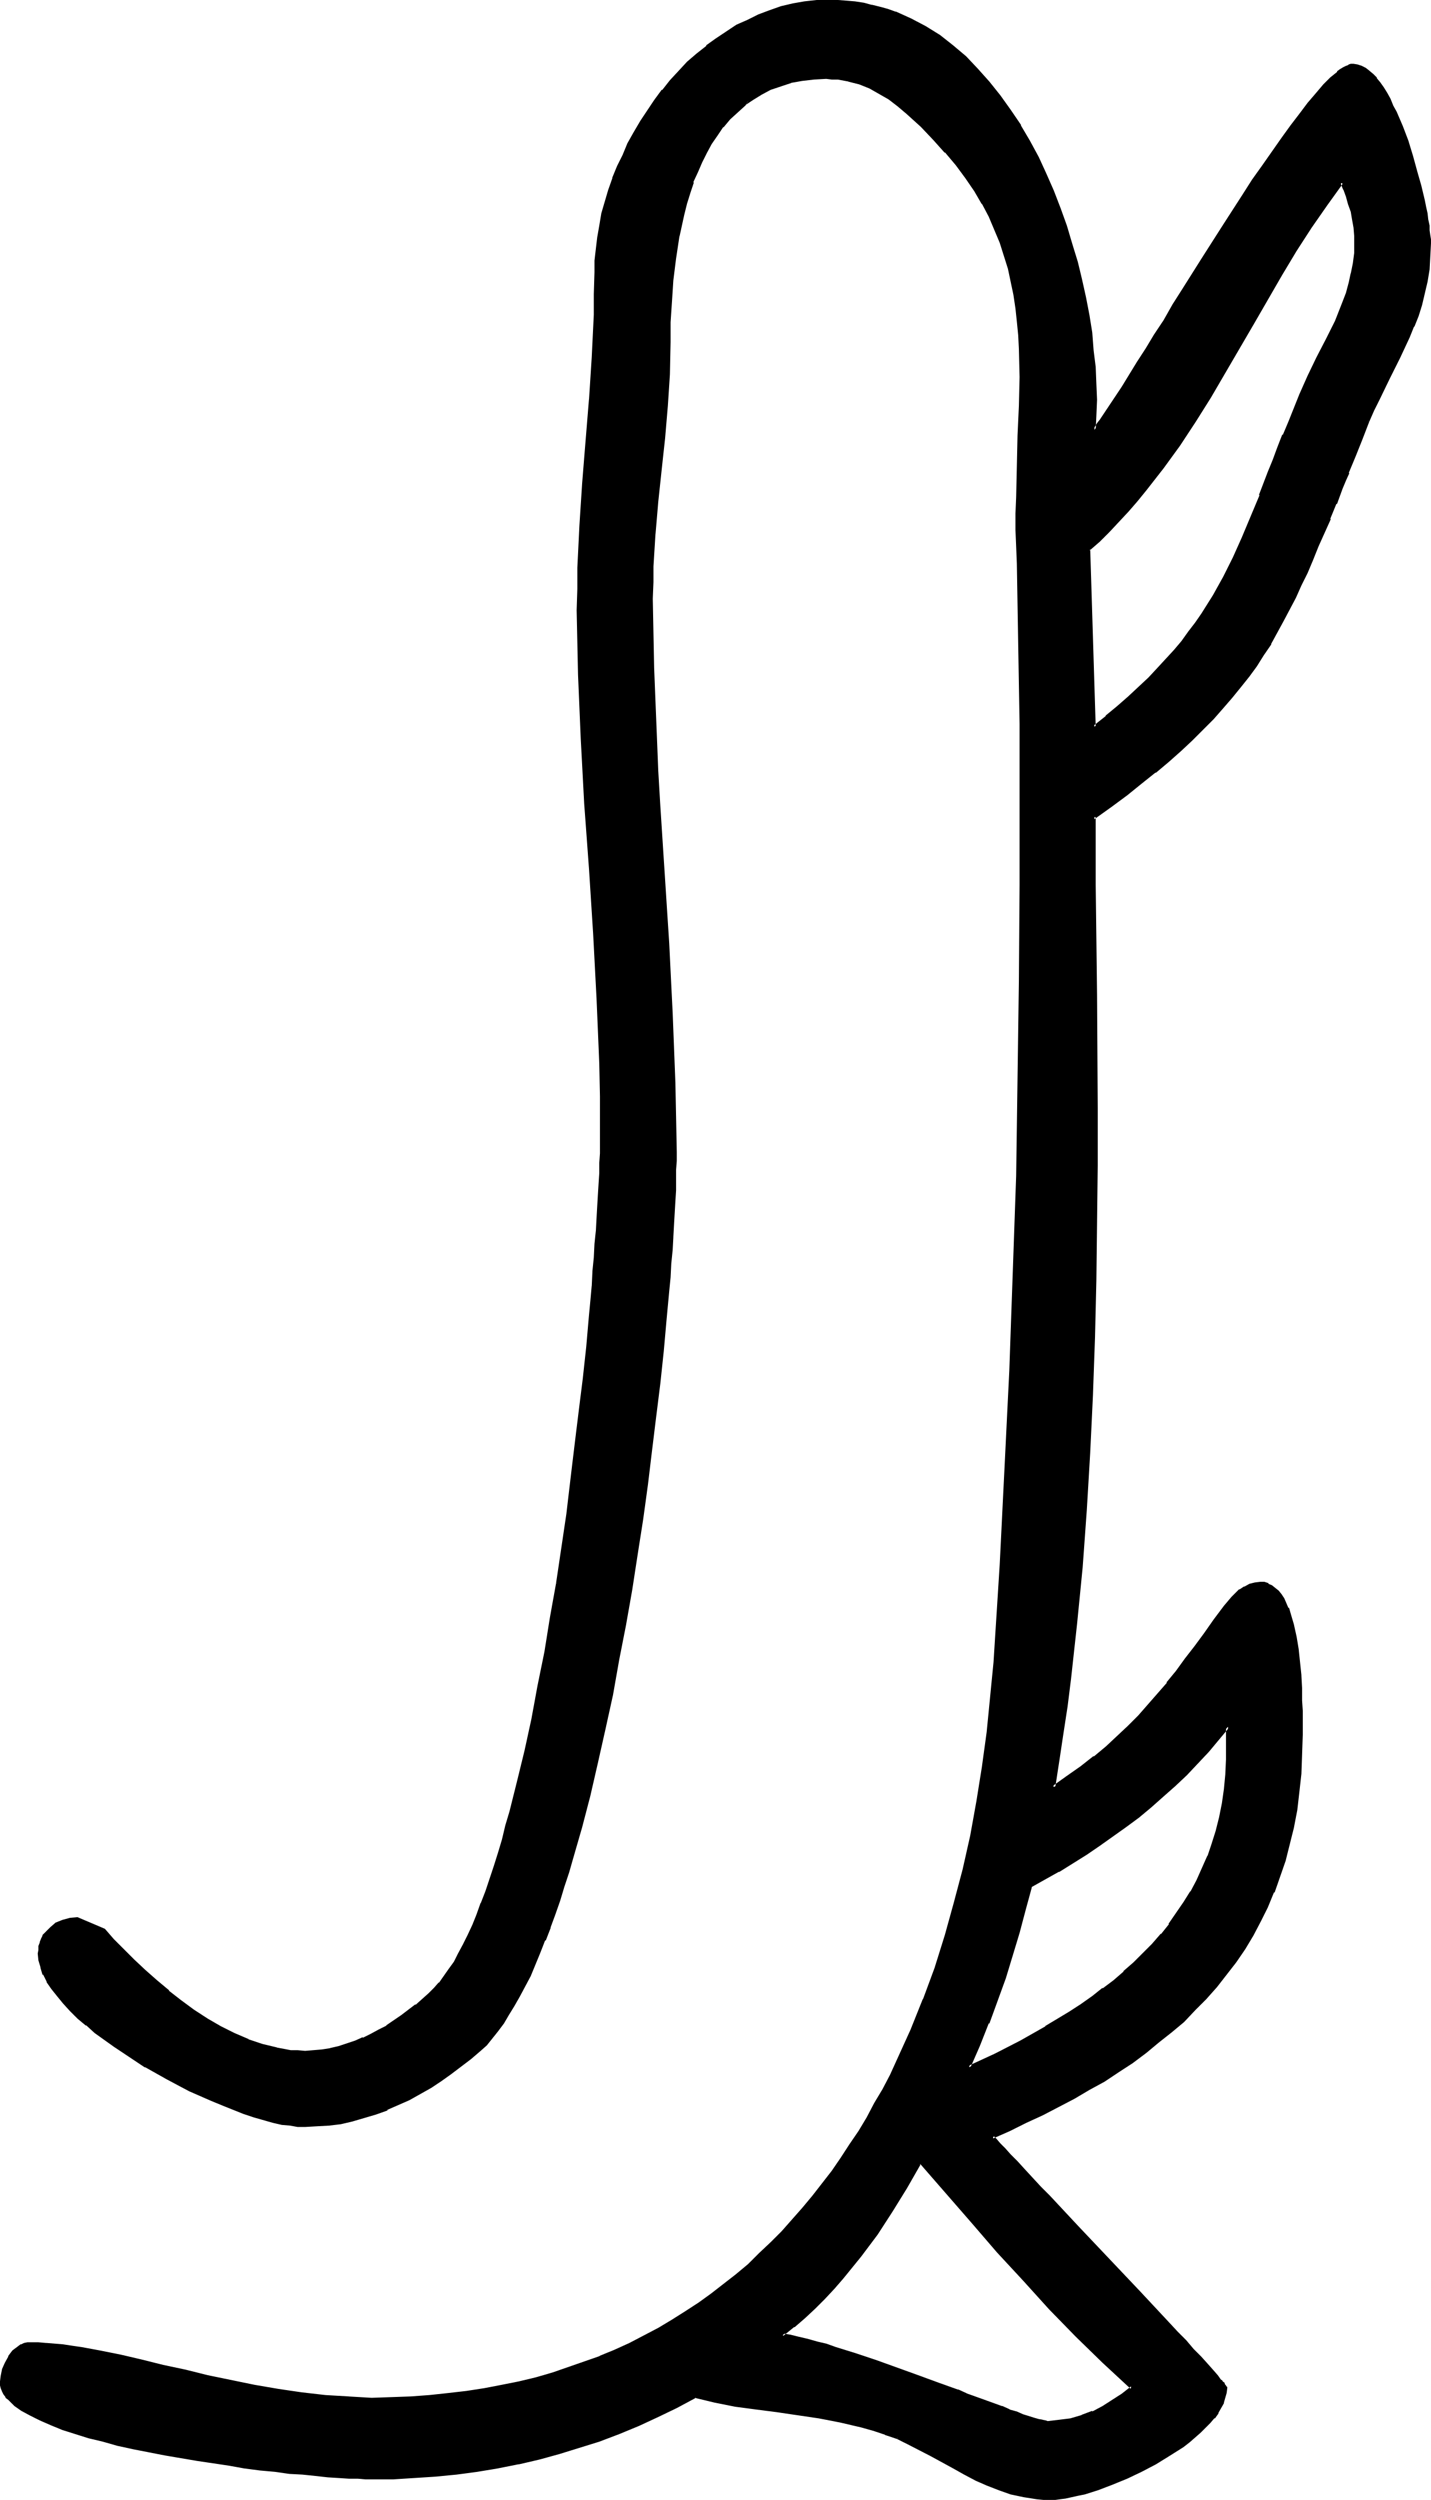 <?xml version="1.0" encoding="UTF-8" standalone="no"?>
<svg
   version="1.0"
   width="89.24mm"
   height="155.882mm"
   id="svg8"
   sodipodi:docname="Easter Island 166.wmf"
   xmlns:inkscape="http://www.inkscape.org/namespaces/inkscape"
   xmlns:sodipodi="http://sodipodi.sourceforge.net/DTD/sodipodi-0.dtd"
   xmlns="http://www.w3.org/2000/svg"
   xmlns:svg="http://www.w3.org/2000/svg">
  <sodipodi:namedview
     id="namedview8"
     pagecolor="#ffffff"
     bordercolor="#000000"
     borderopacity="0.25"
     inkscape:showpageshadow="2"
     inkscape:pageopacity="0.0"
     inkscape:pagecheckerboard="0"
     inkscape:deskcolor="#d1d1d1"
     inkscape:document-units="mm" />
  <defs
     id="defs1">
    <pattern
       id="WMFhbasepattern"
       patternUnits="userSpaceOnUse"
       width="6"
       height="6"
       x="0"
       y="0" />
  </defs>
  <path
     style="fill:#000000;fill-opacity:1;fill-rule:evenodd;stroke:none"
     d="m 217.368,509.82 h -0.646 l -3.232,5.656 -3.394,5.494 -3.717,5.333 -3.717,5.333 -2.101,2.585 -2.101,2.424 -2.101,2.424 -2.263,2.424 -2.263,2.262 -2.424,2.262 -2.424,2.262 -2.586,2.101 1.939,0.323 1.939,0.485 2.101,0.323 2.101,0.646 2.101,0.646 2.263,0.646 4.848,1.616 4.687,1.616 9.858,3.393 4.848,1.778 4.687,1.778 2.101,0.808 2.263,0.808 4.04,1.616 1.778,0.646 1.939,0.646 1.616,0.646 1.455,0.485 1.454,0.485 1.131,0.323 1.131,0.485 0.97,0.162 0.808,0.162 h 0.485 l 2.747,-0.162 2.747,-0.485 2.586,-0.646 2.586,-0.97 2.424,-1.293 2.424,-1.293 2.263,-1.616 2.101,-1.778 -6.626,-5.979 -6.464,-6.302 -6.303,-6.464 -6.141,-6.625 -5.98,-6.787 -5.98,-6.948 z m 105.048,-410.603 -1.616,4.201 -1.616,4.04 -1.616,3.878 -0.808,1.778 -0.646,1.939 -1.454,3.555 -1.455,3.555 -1.293,3.232 -1.455,3.232 -1.293,3.232 -1.293,3.07 -1.454,2.909 -1.293,2.909 -2.909,5.494 -2.909,5.333 -1.778,2.585 -1.616,2.585 -1.778,2.585 -1.939,2.424 -2.101,2.424 -2.101,2.585 -2.263,2.424 -2.424,2.585 -2.424,2.424 -2.747,2.424 -2.909,2.585 -3.071,2.585 -3.232,2.585 -3.555,2.747 -3.555,2.747 -3.879,2.747 v 15.836 l 0.162,12.927 0.162,13.089 v 13.25 13.412 13.574 13.412 l -0.162,13.574 -0.323,13.574 -0.485,13.574 -0.646,13.574 -0.808,13.574 -1.131,13.25 -1.131,13.25 -1.454,13.089 -0.808,6.464 -0.97,6.464 -0.97,6.302 -1.131,6.464 3.555,-2.262 3.232,-2.424 3.071,-2.262 2.747,-2.424 2.747,-2.424 2.586,-2.424 2.424,-2.424 2.263,-2.585 2.263,-2.585 2.263,-2.747 2.101,-2.747 2.101,-2.909 2.263,-2.909 2.263,-3.07 2.263,-3.07 2.424,-3.393 1.616,-1.939 0.97,-0.97 0.97,-0.808 1.131,-0.646 1.131,-0.646 1.131,-0.323 h 1.293 0.97 l 0.808,0.323 0.808,0.323 0.808,0.485 0.646,0.808 0.646,0.808 0.646,0.97 0.485,0.97 0.485,1.131 0.485,1.131 0.808,2.585 0.485,2.909 0.646,3.07 0.323,3.07 0.162,3.07 0.162,2.909 0.162,2.909 v 2.424 5.656 4.686 l -0.323,4.525 -0.323,4.363 -0.646,4.201 -0.808,4.04 -0.808,4.04 -1.131,3.878 -1.131,3.717 -1.455,3.555 -1.454,3.555 -1.778,3.232 -1.778,3.393 -1.778,3.07 -2.101,3.07 -2.263,3.07 -2.263,2.909 -2.586,2.747 -2.586,2.747 -2.586,2.585 -2.909,2.585 -2.909,2.424 -3.071,2.262 -3.071,2.424 -3.232,2.101 -3.555,2.101 -3.394,2.101 -3.555,2.101 -3.717,1.939 -3.717,1.939 -3.879,1.778 -3.879,1.939 -4.04,1.778 0.323,0.323 0.485,0.323 0.808,1.131 1.131,1.131 1.454,1.454 1.454,1.616 1.778,1.778 1.778,1.939 1.939,2.101 2.101,2.262 2.263,2.424 2.263,2.262 2.263,2.585 4.848,5.009 4.848,5.171 4.848,5.171 2.424,2.424 2.263,2.424 2.101,2.262 2.101,2.262 1.939,2.101 1.778,1.939 1.778,1.939 1.454,1.616 1.293,1.454 1.131,1.293 0.97,0.97 0.323,0.485 0.323,0.323 0.162,0.323 0.162,0.162 0.162,0.162 v 0.162 l -0.162,1.131 -0.162,1.293 -0.485,1.131 -0.485,1.131 -0.646,1.131 -0.808,1.293 -1.131,0.97 -0.97,1.293 -1.293,1.131 -1.131,0.97 -1.455,1.131 -1.454,1.131 -3.071,1.939 -3.232,1.939 -3.394,1.939 -3.394,1.616 -3.555,1.454 -3.394,1.131 -3.071,0.97 -1.616,0.485 -1.454,0.162 -1.293,0.323 -1.293,0.162 -1.131,0.162 h -1.131 -1.616 l -1.616,-0.162 -3.071,-0.323 -2.909,-0.808 -2.747,-0.808 -2.909,-1.131 -2.586,-1.293 -2.747,-1.293 -2.586,-1.454 -5.333,-2.909 -5.333,-2.747 -2.586,-1.293 -2.909,-1.131 -2.747,-0.97 -2.909,-0.808 -4.848,-1.131 -5.01,-0.97 -10.02,-1.293 -4.848,-0.646 -5.01,-0.808 -4.687,-0.808 -4.687,-1.131 -4.525,2.262 -4.364,2.262 -4.687,2.101 -4.525,1.778 -4.525,1.778 -4.687,1.616 -4.687,1.454 -4.848,1.293 -4.848,0.97 -4.848,1.131 -4.848,0.808 -5.01,0.485 -4.848,0.646 -5.01,0.323 -5.01,0.162 -5.01,0.162 h -1.455 l -1.778,-0.162 h -2.101 l -2.424,-0.323 -2.586,-0.162 -2.747,-0.162 -3.071,-0.323 -3.232,-0.323 -3.394,-0.323 -3.555,-0.485 -3.555,-0.485 -3.717,-0.485 -7.596,-1.131 -7.596,-1.293 -7.434,-1.616 -3.555,-0.808 -3.394,-0.808 -3.394,-0.97 -3.232,-0.97 -2.909,-0.97 -2.747,-0.97 -2.586,-1.131 -2.263,-1.131 -2.101,-1.131 -1.616,-1.131 -0.646,-0.646 -0.646,-0.646 -0.646,-0.646 -0.485,-0.808 -0.323,-0.646 -0.162,-0.646 -0.162,-0.646 -0.162,-0.646 0.162,-1.454 0.485,-1.454 0.485,-1.454 0.808,-1.454 0.97,-1.293 0.646,-0.485 0.485,-0.485 0.808,-0.485 0.646,-0.162 0.646,-0.323 h 0.808 1.778 l 1.778,0.162 2.101,0.162 1.939,0.323 2.101,0.162 2.101,0.485 4.525,0.808 4.687,0.97 5.01,1.131 5.01,1.131 5.333,1.293 5.333,1.131 10.99,2.262 5.495,0.97 5.656,0.97 5.495,0.485 5.495,0.485 5.495,0.162 h 4.687 l 4.525,-0.162 4.525,-0.485 4.364,-0.323 4.364,-0.485 4.202,-0.808 4.04,-0.646 4.202,-0.97 3.879,-0.97 3.879,-0.97 3.879,-1.293 3.717,-1.293 3.555,-1.454 3.717,-1.454 3.394,-1.616 3.555,-1.778 3.232,-1.778 3.232,-1.939 3.232,-1.939 3.071,-2.101 3.071,-2.101 2.909,-2.262 2.909,-2.262 2.747,-2.585 2.747,-2.424 2.747,-2.585 2.424,-2.585 2.586,-2.747 2.424,-2.909 2.424,-2.747 2.263,-2.909 2.263,-3.07 2.101,-3.07 2.101,-3.07 2.101,-3.232 1.939,-3.232 1.778,-3.232 1.939,-3.393 1.778,-3.393 1.616,-3.555 3.232,-7.11 2.909,-7.272 2.747,-7.433 2.424,-7.595 2.263,-7.595 1.939,-7.918 1.778,-8.08 1.616,-7.918 1.293,-8.08 0.97,-8.241 0.97,-8.403 0.646,-8.241 1.454,-22.946 1.293,-22.784 0.97,-22.946 0.97,-22.946 0.646,-22.946 0.485,-22.946 0.323,-22.946 v -22.784 -19.068 -18.745 l -0.162,-18.745 -0.485,-19.068 -0.162,-4.04 v -3.878 -3.878 -3.878 l 0.162,-7.272 0.323,-7.272 0.162,-6.948 0.162,-6.787 -0.162,-6.625 -0.162,-3.232 -0.162,-3.232 -0.323,-3.232 -0.485,-3.07 -0.646,-3.232 -0.808,-3.07 -0.808,-3.07 -1.131,-3.07 -1.131,-3.07 -1.454,-3.07 -1.616,-3.07 -1.778,-3.07 -2.101,-3.07 -2.263,-2.909 -2.586,-3.07 -2.747,-3.07 -3.071,-3.07 -3.232,-3.07 -2.101,-1.778 -2.263,-1.616 -2.263,-1.293 -2.263,-1.293 -2.424,-0.97 -2.586,-0.646 -2.586,-0.485 -1.454,-0.162 h -1.293 -2.909 l -2.909,0.485 -2.586,0.485 -2.424,0.646 -2.424,0.97 -2.101,1.131 -2.101,1.131 -1.939,1.454 -1.778,1.616 -1.778,1.616 -1.616,1.939 -1.454,1.939 -1.293,2.101 -1.131,2.101 -1.293,2.262 -0.97,2.262 -0.97,2.424 -0.808,2.424 -0.646,2.585 -0.808,2.585 -1.131,5.171 -0.808,5.171 -0.646,5.333 -0.323,5.009 -0.162,4.848 -0.162,2.424 v 2.262 l -0.162,7.595 -0.485,7.433 -0.646,7.433 -0.646,7.595 -0.808,7.595 -0.646,7.433 -0.485,7.756 -0.162,3.717 v 3.878 8.241 l 0.162,8.08 0.646,16.159 0.485,8.08 0.485,8.241 0.97,16.159 0.97,16.321 0.97,16.321 0.323,8.241 0.323,8.241 0.162,8.08 v 8.241 2.101 2.101 l -0.162,2.424 v 2.424 l -0.162,2.585 v 2.747 l -0.162,2.747 -0.162,2.909 -0.323,3.07 -0.162,3.232 -0.323,3.232 -0.323,3.232 -0.485,6.948 -0.808,7.272 -0.646,7.433 -0.97,7.756 -0.97,8.08 -1.131,8.08 -1.131,8.08 -1.293,8.403 -1.293,8.241 -1.454,8.403 -1.455,8.241 -1.616,8.241 -1.778,8.08 -1.616,7.918 -1.939,7.595 -1.939,7.595 -1.939,7.11 -1.131,3.393 -0.97,3.393 -1.131,3.393 -1.131,3.07 -0.97,3.232 -1.293,2.909 -1.131,2.909 -1.131,2.747 -1.131,2.585 -1.293,2.585 -1.293,2.424 -1.293,2.262 -1.293,2.101 -1.293,1.939 -1.293,1.778 -1.293,1.616 -1.293,1.616 -1.454,1.293 -2.101,1.939 -4.687,3.555 -2.424,1.616 -2.424,1.616 -2.424,1.454 -2.586,1.454 -2.586,1.131 -2.586,1.131 -2.747,0.97 -2.586,0.97 -2.747,0.646 -2.909,0.646 -2.747,0.485 -2.747,0.162 -2.747,0.162 -1.616,-0.162 -1.939,-0.162 -1.939,-0.323 -1.939,-0.485 -2.263,-0.485 -2.263,-0.808 -2.424,-0.808 -2.424,-0.808 -2.424,-0.97 -2.586,-1.131 -5.333,-2.424 -5.172,-2.585 -5.172,-2.909 -5.01,-3.232 -2.424,-1.616 -2.263,-1.616 -2.101,-1.616 -2.101,-1.778 -1.939,-1.616 -1.778,-1.778 -1.616,-1.616 -1.455,-1.778 -1.293,-1.778 -1.131,-1.616 -0.808,-1.616 -0.646,-1.616 -0.323,-1.616 -0.162,-1.616 v -0.808 l 0.162,-0.97 0.162,-0.808 0.323,-0.646 0.485,-0.808 0.323,-0.646 1.131,-1.293 1.455,-0.97 1.455,-0.646 1.616,-0.485 1.778,-0.162 6.141,2.747 2.263,2.424 2.263,2.424 2.424,2.424 2.586,2.424 2.747,2.424 2.909,2.424 2.909,2.262 3.071,2.262 3.071,2.101 3.232,1.778 3.232,1.778 3.232,1.293 3.394,1.131 3.394,0.97 3.394,0.485 1.616,0.162 h 1.778 1.939 l 2.101,-0.162 1.939,-0.485 1.939,-0.323 2.101,-0.646 1.939,-0.646 1.939,-0.808 1.778,-0.97 1.778,-0.97 1.939,-0.97 3.555,-2.424 3.232,-2.424 3.232,-2.909 1.293,-1.131 1.131,-1.293 1.131,-1.454 1.293,-1.616 1.131,-1.939 1.131,-1.939 0.97,-2.101 1.131,-2.262 1.131,-2.424 0.97,-2.424 1.131,-2.747 0.97,-2.747 0.97,-2.909 0.97,-2.909 1.131,-3.07 0.808,-3.232 0.97,-3.393 0.97,-3.393 1.778,-6.948 1.616,-7.272 1.616,-7.595 1.616,-7.756 1.454,-7.918 1.454,-8.08 1.293,-8.241 2.424,-16.321 1.131,-8.241 0.97,-7.918 0.97,-7.918 0.808,-7.756 0.808,-7.595 0.646,-7.272 0.323,-3.555 0.323,-3.393 0.323,-3.393 0.323,-3.393 0.162,-3.07 0.162,-3.07 0.162,-3.07 0.323,-2.909 0.162,-2.747 v -2.585 l 0.162,-2.424 0.162,-2.424 v -2.262 -2.101 l 0.162,-1.939 v -1.778 l -0.162,-7.595 -0.162,-7.756 -0.646,-15.351 -0.808,-15.351 -0.97,-15.19 -0.97,-15.351 -0.97,-15.19 -0.646,-15.19 -0.162,-7.595 v -7.595 -5.009 l 0.162,-5.009 0.485,-9.857 0.646,-10.019 0.808,-9.857 0.646,-9.857 0.646,-10.019 0.485,-10.019 0.162,-4.848 v -5.171 l 0.162,-2.585 0.162,-2.747 0.323,-2.747 0.485,-2.909 0.646,-2.747 0.646,-2.747 0.808,-2.909 0.97,-2.747 1.131,-2.747 1.293,-2.585 1.293,-2.747 1.293,-2.585 1.616,-2.585 1.616,-2.585 1.616,-2.424 1.778,-2.262 1.939,-2.262 1.939,-2.262 2.101,-2.101 2.263,-1.939 2.101,-1.778 2.263,-1.778 2.424,-1.616 2.424,-1.454 2.586,-1.293 2.586,-1.293 2.586,-0.97 2.747,-0.808 2.586,-0.808 2.909,-0.323 2.747,-0.323 2.909,-0.162 h 2.101 l 2.101,0.162 1.939,0.323 1.939,0.323 1.939,0.323 1.939,0.485 1.778,0.646 1.939,0.646 1.778,0.646 1.778,0.808 3.394,1.778 3.232,2.101 3.071,2.424 3.071,2.585 2.909,2.909 2.586,3.07 2.586,3.07 2.424,3.393 2.424,3.717 2.101,3.717 1.939,3.717 1.939,4.04 1.778,3.878 1.616,4.201 1.455,4.04 1.293,4.201 1.131,4.201 1.131,4.201 0.97,4.201 0.646,4.201 0.646,4.201 0.485,4.04 0.323,3.878 0.323,4.04 v 3.717 3.717 l -0.162,3.393 0.485,-0.646 0.485,-0.808 0.646,-0.808 0.646,-0.808 0.646,-0.97 0.646,-1.131 1.616,-2.262 1.616,-2.585 1.778,-2.747 1.778,-2.909 2.101,-3.232 1.939,-3.393 2.263,-3.393 2.263,-3.555 2.263,-3.717 4.687,-7.433 4.687,-7.433 4.687,-7.272 2.424,-3.717 2.263,-3.393 2.263,-3.232 2.263,-3.07 2.101,-3.07 2.101,-2.747 1.939,-2.424 1.939,-2.262 1.778,-2.101 0.808,-0.808 0.808,-0.808 0.808,-0.646 0.646,-0.646 0.808,-0.646 0.646,-0.323 0.646,-0.485 0.646,-0.162 0.485,-0.162 0.485,-0.162 0.808,0.162 0.97,0.323 0.808,0.485 0.97,0.485 0.808,0.808 0.808,0.97 0.808,1.131 0.808,1.131 0.808,1.293 0.808,1.293 0.646,1.616 0.808,1.454 1.293,3.393 1.293,3.393 1.131,3.555 1.131,3.717 0.97,3.393 0.646,3.393 0.323,1.616 0.323,1.454 0.323,1.454 0.162,1.293 0.162,1.293 0.162,0.97 v 0.97 0.97 3.07 l -0.323,3.07 -0.485,2.909 -0.485,2.747 -0.808,2.585 -0.808,2.585 -0.97,2.424 -0.97,2.585 -2.263,4.848 -2.424,4.848 -2.424,5.009 -1.293,2.585 z m -6.141,-56.234 -3.717,5.009 -3.717,5.333 -3.555,5.494 -3.394,5.817 -6.788,11.473 -6.626,11.635 -3.555,5.817 -3.394,5.656 -3.717,5.494 -3.879,5.333 -4.04,5.333 -2.101,2.424 -2.101,2.424 -2.101,2.585 -2.263,2.262 -2.424,2.262 -2.424,2.101 1.454,41.852 2.909,-2.262 2.747,-2.424 2.586,-2.262 2.424,-2.262 2.263,-2.101 2.263,-2.262 1.939,-2.101 1.939,-2.262 1.778,-2.101 1.616,-2.101 1.616,-2.101 1.455,-2.262 2.747,-4.363 2.424,-4.363 2.263,-4.525 2.263,-4.686 1.939,-5.009 2.101,-5.009 2.101,-5.494 1.131,-2.747 1.131,-3.07 1.131,-2.909 1.293,-3.07 1.293,-3.232 1.293,-3.232 1.939,-4.363 2.101,-4.363 2.263,-4.201 2.101,-4.363 1.778,-4.525 0.808,-2.101 0.808,-2.424 0.485,-2.262 0.485,-2.262 0.162,-2.424 0.162,-2.424 v -1.939 l -0.323,-1.778 -0.162,-1.939 -0.485,-1.778 -0.485,-1.939 -0.646,-1.778 -0.646,-1.616 z m -26.828,363.903 -2.424,2.909 -2.424,2.747 -2.424,2.747 -2.747,2.747 -2.586,2.585 -2.909,2.585 -2.909,2.424 -2.747,2.424 -3.071,2.262 -6.141,4.363 -3.232,2.101 -6.464,4.04 -6.626,3.717 -1.293,5.494 -1.454,5.333 -1.616,5.332 -1.778,5.333 -1.778,5.333 -2.101,5.333 -2.101,5.332 -2.263,5.171 6.303,-2.909 5.98,-3.07 5.98,-3.232 5.656,-3.555 2.747,-1.778 2.586,-1.939 2.586,-1.778 2.424,-2.101 2.424,-1.939 2.424,-2.101 2.263,-2.262 2.101,-2.262 1.939,-2.262 1.939,-2.424 1.939,-2.424 1.616,-2.585 1.616,-2.585 1.455,-2.747 1.454,-2.909 1.131,-2.747 1.131,-3.07 0.97,-3.07 0.808,-3.07 0.646,-3.393 0.485,-3.393 0.323,-3.393 0.162,-3.555 v -3.717 z"
     id="path1" />
  <path
     style="fill:#000000;fill-opacity:1;fill-rule:evenodd;stroke:none"
     d="m 217.529,509.497 -1.131,-0.162 -3.232,5.979 v -0.162 l -3.394,5.656 -3.717,5.333 -3.717,5.171 v 0 l -1.939,2.585 v 0 l -2.263,2.424 -2.101,2.424 -2.263,2.424 -2.263,2.262 -2.424,2.262 -2.424,2.262 v 0 l -3.232,2.585 2.747,0.485 v 0 l 1.939,0.485 2.101,0.485 2.101,0.646 2.263,0.485 2.263,0.808 4.687,1.454 4.848,1.616 9.858,3.555 4.687,1.778 4.687,1.616 v 0 l 2.101,0.97 h 0.162 l 2.101,0.808 4.04,1.454 1.939,0.646 h -0.162 l 1.939,0.808 v 0 l 1.616,0.485 1.616,0.646 2.586,0.808 0.97,0.323 0.97,0.162 h 0.162 l 0.646,0.162 0.485,0.162 h 0.162 l 2.747,-0.323 v 0 l 2.747,-0.323 h 0.162 l 2.586,-0.808 v 0 l 2.586,-0.97 v 0 l 2.586,-1.293 v 0 l 2.263,-1.293 2.263,-1.616 v 0 l 2.586,-2.101 -6.949,-6.302 -6.464,-6.302 -6.303,-6.464 -6.141,-6.625 -5.98,-6.787 -6.141,-6.787 -11.959,-13.897 -0.485,0.646 11.959,13.735 5.98,6.948 6.141,6.625 6.141,6.787 6.303,6.464 6.303,6.14 6.626,6.14 0.162,-0.646 -2.263,1.778 v 0 l -2.263,1.454 -2.263,1.454 v 0 l -2.424,1.293 v -0.162 l -2.586,0.97 h 0.162 l -2.747,0.808 v 0 l -2.586,0.323 v 0 l -2.747,0.323 v 0 l -0.485,-0.162 -0.808,-0.162 h 0.162 l -0.97,-0.162 -1.131,-0.323 -2.586,-0.808 -1.454,-0.646 -1.778,-0.485 h 0.162 l -1.778,-0.808 h -0.162 l -1.778,-0.646 -4.04,-1.454 -2.263,-0.808 v 0 l -2.101,-0.97 h -0.162 l -4.525,-1.616 -4.848,-1.778 -9.858,-3.555 -4.848,-1.616 -4.687,-1.454 -2.263,-0.808 -2.101,-0.485 -2.263,-0.646 -2.101,-0.485 -1.939,-0.485 v 0 l -1.939,-0.323 0.162,0.646 2.586,-2.101 h 0.162 l 2.424,-2.101 2.424,-2.262 2.263,-2.262 2.263,-2.424 2.101,-2.424 2.101,-2.585 v 0 l 2.101,-2.585 v 0 l 3.879,-5.171 3.555,-5.494 3.394,-5.494 v 0 l 3.232,-5.656 -0.323,0.162 h 0.646 -0.323 z"
     id="path2" />
  <path
     style="fill:#000000;fill-opacity:1;fill-rule:evenodd;stroke:none"
     d="m 322.092,99.055 -1.616,4.201 -1.616,4.04 -1.616,3.878 v 0 l -0.808,1.778 v 0 l -0.646,1.939 h -0.162 l -1.293,3.555 v 0 l -1.454,3.393 v 0 l -1.455,3.393 h 0.162 l -1.455,3.232 -1.293,3.232 -1.293,3.07 -1.455,2.909 -1.293,2.909 -2.909,5.494 -3.071,5.333 v 0 l -1.616,2.585 -1.616,2.585 -1.939,2.424 -1.778,2.424 v 0 l -1.939,2.585 v 0 l -2.263,2.424 -2.263,2.424 -2.263,2.585 -2.586,2.424 -2.747,2.585 -2.909,2.424 -3.071,2.585 v 0 l -3.232,2.747 v -0.162 l -3.394,2.747 -3.717,2.747 -3.879,2.747 0.646,0.323 v 0 h -0.808 v 15.836 l 0.162,12.927 0.162,13.089 0.162,26.663 v 13.574 l -0.162,13.412 -0.162,13.574 -0.323,13.574 -0.485,13.574 -0.646,13.574 -0.808,13.574 v -0.162 l -0.97,13.412 -1.293,13.25 -1.454,13.089 -0.808,6.464 -0.97,6.464 -0.97,6.302 -1.131,7.272 4.202,-2.747 3.232,-2.424 3.071,-2.262 v -0.162 l 2.909,-2.262 v 0 l 2.747,-2.424 2.424,-2.424 2.586,-2.424 2.263,-2.585 2.263,-2.585 v -0.162 l 2.101,-2.747 h 0.162 l 2.101,-2.585 2.263,-2.909 2.101,-3.07 2.263,-2.909 2.424,-3.232 2.263,-3.232 v 0 l 1.616,-2.101 v 0.162 l 0.97,-0.97 0.97,-0.808 v 0 l 0.97,-0.646 v 0 l 1.131,-0.485 v 0 l 1.131,-0.323 h -0.162 l 1.293,-0.162 v 0 h 0.97 -0.162 l 0.808,0.323 v 0 l 0.808,0.323 v 0 l 0.646,0.646 v -0.162 l 0.646,0.808 v -0.162 l 0.646,0.808 0.646,0.97 v 0 l 0.485,0.97 0.485,1.131 v -0.162 l 0.323,1.293 0.808,2.585 v 0 l 0.646,2.747 0.485,3.07 0.323,3.07 0.323,3.07 v 0 l 0.162,2.909 v 2.909 l 0.162,2.424 v 5.656 l -0.162,4.686 -0.162,4.525 v -0.162 l -0.485,4.363 -0.485,4.201 -0.808,4.201 v 0 l -0.97,3.878 -0.97,3.878 -1.293,3.717 -1.293,3.555 v 0 l -1.454,3.555 -1.778,3.232 -1.778,3.393 v -0.162 l -1.939,3.232 -1.939,3.07 -2.263,3.07 v 0 l -2.263,2.747 v 0 l -2.424,2.747 -2.747,2.747 -2.586,2.585 -2.909,2.585 h 0.162 l -2.909,2.424 -3.071,2.262 v 0 l -3.232,2.262 -3.232,2.262 -3.394,2.101 -3.394,2.101 v 0 l -3.555,2.101 -3.717,1.939 -3.717,1.939 -3.879,1.778 -3.879,1.939 -4.525,1.939 0.808,0.646 0.323,0.485 0.808,0.97 1.293,1.293 1.293,1.454 1.616,1.616 1.616,1.778 1.778,1.939 2.101,2.101 1.939,2.262 2.263,2.262 4.687,4.848 14.383,15.351 2.424,2.585 2.263,2.424 2.101,2.262 2.101,2.262 1.939,2.101 1.939,1.939 1.616,1.939 1.454,1.616 1.293,1.454 1.131,1.293 v -0.162 l 0.97,1.131 h -0.162 l 0.485,0.323 v 0.162 l 0.323,0.323 v 0 l 0.162,0.162 v 0 l 0.162,0.323 v -0.162 0.162 l 0.162,0.162 v 0 -0.162 l -0.162,1.131 -0.323,1.131 v 0 l -0.323,1.131 v 0 l -0.485,1.131 -0.808,1.131 v 0 l -0.808,1.131 h 0.162 l -0.97,1.131 -1.131,1.131 -1.131,1.131 -1.293,1.131 v 0 l -1.293,0.97 v 0 l -1.454,1.131 -3.071,1.939 -3.232,1.939 v 0 l -3.394,1.778 -3.394,1.616 -3.555,1.454 h 0.162 l -3.394,1.293 -3.232,0.97 -1.455,0.323 v 0 l -1.454,0.323 -1.293,0.323 -1.455,0.162 -1.131,0.162 h 0.162 -1.131 -1.616 v 0 l -1.455,-0.162 -3.071,-0.485 v 0 l -2.909,-0.646 -2.909,-0.97 h 0.162 l -2.909,-1.131 v 0.162 l -2.586,-1.293 -2.747,-1.293 -2.586,-1.454 -5.333,-2.909 -5.172,-2.747 -2.747,-1.293 v -0.162 l -0.323,0.808 v 0 l 2.586,1.293 5.333,2.747 5.333,2.909 2.586,1.454 2.747,1.454 2.586,1.131 v 0 l 2.909,1.131 v 0 l 2.747,0.97 3.071,0.646 v 0 l 3.071,0.485 1.616,0.162 v 0 h 1.616 1.131 v 0 l 1.131,-0.162 1.293,-0.162 1.454,-0.323 1.454,-0.323 v 0 l 1.616,-0.323 3.071,-0.97 3.394,-1.293 v 0 l 3.555,-1.454 3.394,-1.616 3.394,-1.778 v 0 l 3.394,-2.101 3.071,-1.939 1.455,-1.131 v 0 l 1.293,-1.131 v 0 l 1.293,-1.131 1.131,-1.131 1.131,-1.131 0.97,-1.131 h 0.162 l 0.808,-1.131 v -0.162 l 0.646,-1.131 0.646,-1.131 v -0.162 l 0.323,-1.131 v 0 l 0.323,-1.131 0.162,-1.293 -0.162,-0.323 v 0.162 l -0.162,-0.323 -0.162,-0.162 v 0 l -0.162,-0.323 v -0.162 l -0.485,-0.323 0.162,0.162 -0.323,-0.485 h -0.162 l -0.808,-1.131 v 0 l -1.131,-1.293 -1.293,-1.454 -1.455,-1.616 -1.778,-1.778 -1.778,-2.101 -1.939,-1.939 -2.101,-2.262 -2.263,-2.424 -2.263,-2.424 -2.263,-2.424 -14.545,-15.351 -4.525,-4.848 -2.263,-2.424 -2.101,-2.101 -1.939,-2.101 -1.939,-2.101 -1.616,-1.778 -1.616,-1.616 -1.293,-1.454 -1.131,-1.131 -0.97,-1.131 -0.323,-0.323 -0.323,-0.323 -0.162,0.646 4.04,-1.778 3.879,-1.939 3.879,-1.778 3.717,-1.939 3.717,-1.939 3.555,-2.101 v 0 l 3.555,-1.939 3.394,-2.262 3.232,-2.101 3.232,-2.424 v 0 l 2.909,-2.424 3.071,-2.424 v 0 l 2.909,-2.424 2.586,-2.747 2.586,-2.585 2.586,-2.909 v 0 l 2.263,-2.909 v 0 l 2.263,-2.909 2.101,-3.07 1.939,-3.232 v 0 l 1.778,-3.393 1.616,-3.232 1.455,-3.555 h 0.162 l 1.293,-3.717 1.293,-3.717 0.97,-3.878 0.97,-3.878 v 0 l 0.808,-4.201 0.485,-4.201 0.485,-4.363 v 0 l 0.162,-4.525 0.162,-4.686 v -5.656 l -0.162,-2.424 v -2.909 l -0.162,-2.909 v -0.162 l -0.323,-3.07 -0.323,-3.07 -0.485,-2.909 -0.646,-2.909 v 0 l -0.808,-2.747 -0.323,-1.131 h -0.162 l -0.485,-1.131 -0.485,-1.131 v 0 l -0.646,-0.97 -0.646,-0.808 v 0 l -0.808,-0.646 -0.808,-0.646 v 0 l -0.808,-0.323 v -0.162 l -0.97,-0.323 h -0.97 v 0 l -1.293,0.162 -1.293,0.323 v 0 l -1.131,0.646 h -0.162 l -0.97,0.646 h -0.162 l -0.97,0.97 -0.808,0.808 v 0 l -1.778,2.101 v 0 l -2.424,3.232 -2.263,3.232 -2.263,3.07 -2.263,2.909 -2.101,2.909 -2.263,2.747 h 0.162 l -2.263,2.585 v 0 l -2.263,2.585 -2.263,2.585 -2.424,2.424 -2.586,2.424 -2.586,2.424 v 0 l -2.909,2.424 v -0.162 l -3.071,2.424 -3.232,2.262 -3.394,2.424 0.646,0.323 0.97,-6.302 0.97,-6.464 0.97,-6.302 0.808,-6.464 1.454,-13.25 1.293,-13.089 0.97,-13.412 v 0 l 0.808,-13.574 0.646,-13.574 0.485,-13.574 0.323,-13.574 0.162,-13.574 0.162,-13.412 v -13.574 l -0.162,-26.663 -0.162,-13.089 -0.162,-12.927 v -15.836 h -0.808 v 0.808 l 4.525,-3.232 3.717,-2.747 3.394,-2.747 v 0 l 3.232,-2.585 h 0.162 l 3.071,-2.585 2.909,-2.585 2.586,-2.424 2.586,-2.585 2.424,-2.424 2.263,-2.585 2.101,-2.424 v 0 l 2.101,-2.585 v 0 l 1.939,-2.424 1.778,-2.424 1.616,-2.585 1.778,-2.585 v -0.162 l 2.909,-5.333 2.909,-5.494 1.293,-2.909 1.454,-2.909 1.293,-3.07 1.293,-3.232 1.454,-3.232 v 0 l 1.455,-3.232 h -0.162 l 1.455,-3.555 h 0.162 l 1.293,-3.555 v 0 l 0.808,-1.939 v 0 l 0.808,-1.778 h -0.162 l 1.616,-3.878 1.616,-4.04 1.616,-4.201 z"
     id="path3" />
  <path
     style="fill:#000000;fill-opacity:1;fill-rule:evenodd;stroke:none"
     d="m 211.711,573.972 -2.747,-0.97 h -0.162 l -2.747,-0.97 -2.909,-0.808 -5.01,-1.131 v 0 l -5.01,-0.97 -9.858,-1.454 -5.01,-0.646 -4.848,-0.646 -4.848,-0.97 v 0 l -4.848,-1.131 -4.525,2.424 -4.364,2.262 -4.687,2.101 -4.525,1.778 v 0 l -4.525,1.778 -4.687,1.454 -4.687,1.454 -4.848,1.293 -4.848,1.131 h 0.162 l -4.848,0.97 -5.01,0.808 -4.848,0.646 -5.01,0.485 h 0.162 l -5.01,0.323 -5.01,0.323 H 87.593 86.139 l -1.778,-0.162 h -2.101 v 0 l -2.263,-0.162 -2.586,-0.162 -2.909,-0.323 -3.071,-0.323 -3.232,-0.162 -3.394,-0.485 -3.555,-0.323 -3.555,-0.485 -3.717,-0.646 -7.434,-1.131 -7.596,-1.293 -7.434,-1.454 v 0 l -3.555,-0.808 -3.555,-0.97 -3.232,-0.808 -3.232,-0.97 -2.909,-0.97 -2.909,-1.131 0.162,0.162 -2.586,-1.131 -2.263,-1.131 -2.101,-1.131 h 0.162 l -1.778,-1.293 0.162,0.162 -0.646,-0.646 -0.646,-0.646 -0.646,-0.646 v 0 L 1.455,563.791 v 0 l -0.323,-0.646 0.162,0.162 -0.323,-0.808 -0.162,-0.646 v 0.162 -0.808 0.162 l 0.162,-1.454 v 0.162 l 0.323,-1.454 v 0 l 0.646,-1.454 H 1.778 l 0.808,-1.454 v 0 l 0.97,-1.293 v 0.162 l 0.646,-0.646 H 4.04 l 0.646,-0.323 v 0 l 0.646,-0.485 v 0 l 0.646,-0.162 v 0 l 0.646,-0.162 v 0 h 0.646 v 0 h 1.778 l 1.778,0.162 v 0 l 1.939,0.162 1.939,0.162 2.101,0.323 2.263,0.323 4.525,0.808 4.687,0.97 v 0 l 4.848,1.131 5.172,1.293 5.172,1.131 5.333,1.293 v 0 l 10.99,2.262 5.656,0.97 5.495,0.808 5.656,0.646 5.495,0.323 v 0 l 5.495,0.323 4.687,-0.162 4.525,-0.162 v 0 l 4.525,-0.323 4.364,-0.485 4.364,-0.485 4.202,-0.646 4.202,-0.808 4.04,-0.808 v 0 l 4.04,-0.97 3.879,-1.131 3.879,-1.293 3.717,-1.293 3.555,-1.293 v -0.162 l 3.717,-1.454 3.394,-1.616 3.555,-1.778 3.232,-1.778 v 0 l 3.232,-1.939 3.232,-1.939 3.071,-2.101 3.071,-2.101 2.909,-2.262 v 0 l 2.909,-2.424 h 0.162 l 2.747,-2.424 2.747,-2.424 2.586,-2.585 2.586,-2.585 2.586,-2.747 2.424,-2.909 v 0 l 2.424,-2.909 v 0 l 2.263,-2.909 2.263,-3.07 2.263,-3.07 1.939,-3.07 2.101,-3.232 1.939,-3.232 v 0 l 1.939,-3.232 1.778,-3.393 1.778,-3.393 1.778,-3.555 3.071,-6.948 3.071,-7.433 v 0 l 2.747,-7.433 2.424,-7.595 2.101,-7.756 2.101,-7.756 v -0.162 l 1.778,-7.918 1.454,-8.08 1.293,-8.08 1.131,-8.241 0.808,-8.241 0.808,-8.241 v -0.162 l 1.454,-22.946 1.293,-22.784 0.97,-22.946 0.808,-22.946 0.808,-22.946 0.323,-22.946 0.323,-22.946 0.162,-22.784 v -19.068 -18.745 l -0.323,-18.745 -0.323,-19.068 -0.162,-4.04 -0.162,-3.878 v -3.878 l 0.162,-3.878 0.162,-7.272 0.162,-7.272 0.323,-6.948 0.162,-6.787 -0.162,-6.625 -0.162,-3.232 v 0 l -0.323,-3.232 -0.323,-3.232 -0.485,-3.07 -0.646,-3.232 v 0 l -0.646,-3.07 -0.97,-3.232 -0.97,-3.07 v 0 l -1.293,-3.07 -1.454,-3.07 -1.616,-3.07 v 0 l -1.778,-3.07 -2.101,-3.07 -2.263,-3.07 v 0 l -2.586,-3.07 v 0 l -2.747,-3.07 -3.071,-3.07 -3.394,-3.07 v 0 l -2.101,-1.778 v 0 l -2.101,-1.616 -2.263,-1.454 h -0.162 l -2.263,-1.131 -2.424,-0.97 v -0.162 l -2.586,-0.646 h -0.162 l -2.586,-0.485 h -1.293 -0.162 l -1.293,-0.162 -2.909,0.162 h -0.162 l -2.747,0.323 -2.586,0.485 h -0.162 l -2.424,0.808 v 0 l -2.424,0.808 v 0.162 l -2.263,0.97 v 0 l -2.101,1.293 -1.293,2.101 h -0.162 l 1.939,-1.293 2.101,-1.293 v 0 l 2.101,-1.131 v 0 l 2.424,-0.808 v 0 l 2.424,-0.808 h -0.162 l 2.747,-0.485 2.747,-0.323 v 0 l 2.909,-0.162 1.293,0.162 v 0 h 1.454 l 2.586,0.485 h -0.162 l 2.586,0.646 v 0 l 2.424,0.97 2.263,1.293 v 0 l 2.263,1.293 2.101,1.616 v 0 l 2.101,1.778 v 0 l 3.394,3.07 2.909,3.07 2.747,3.07 v -0.162 l 2.586,3.07 v 0 l 2.263,3.07 2.101,3.07 1.778,3.07 v -0.162 l 1.616,3.07 1.293,3.07 1.293,3.07 v 0 l 0.97,3.07 0.97,3.07 0.646,3.07 v 0 l 0.646,3.07 0.485,3.232 0.323,3.07 0.323,3.232 v 0 l 0.162,3.232 0.162,6.625 -0.162,6.787 -0.323,6.948 -0.162,7.272 -0.162,7.272 -0.162,3.878 v 3.878 l 0.162,3.878 0.162,4.04 0.323,19.068 0.323,18.745 v 18.745 19.068 l -0.162,22.784 -0.323,22.946 -0.323,22.946 -0.808,22.946 -0.808,22.946 -1.131,22.946 -1.131,22.784 -1.455,22.946 v 0 l -0.808,8.241 -0.808,8.241 -1.131,8.241 -1.293,8.08 -1.454,8.08 -1.778,7.918 v 0 l -2.101,7.918 -2.101,7.595 -2.424,7.756 -2.747,7.433 v -0.162 l -2.909,7.272 -3.232,7.11 -1.616,3.555 -1.778,3.393 -1.939,3.232 -1.778,3.393 v 0 l -1.939,3.232 -2.101,3.07 -2.101,3.232 -2.101,3.07 -2.263,2.909 -2.263,2.909 v 0 l -2.424,2.909 v 0 l -2.424,2.747 -2.424,2.747 -2.586,2.585 -2.747,2.585 -2.586,2.585 -2.909,2.424 v 0 l -2.909,2.262 v 0 l -2.909,2.262 -2.909,2.101 -3.232,2.101 -3.071,1.939 -3.232,1.939 v 0 l -3.394,1.778 -3.394,1.778 -3.555,1.616 -3.555,1.454 h 0.162 l -3.717,1.293 -3.717,1.293 -3.717,1.293 -3.879,1.131 -4.04,0.97 v 0 l -4.04,0.808 -4.202,0.808 -4.202,0.646 -4.202,0.485 -4.525,0.485 -4.364,0.323 v 0 l -4.525,0.162 -4.687,0.162 -5.495,-0.323 h 0.162 l -5.495,-0.323 -5.656,-0.646 -5.495,-0.808 -5.656,-0.97 -10.99,-2.262 v 0 l -5.172,-1.293 -5.333,-1.131 -5.172,-1.293 -4.848,-1.131 v 0 l -4.848,-0.97 -4.364,-0.808 -2.263,-0.323 -2.101,-0.323 -1.939,-0.162 -1.939,-0.162 h -0.162 l -1.778,-0.162 h -1.778 v 0 H 6.464 v 0 l -0.808,0.162 v 0 l -0.646,0.323 H 4.848 l -0.646,0.485 v 0 l -0.646,0.485 v 0 l -0.646,0.485 -0.97,1.293 v 0.162 l -0.808,1.454 v 0 l -0.646,1.454 v 0 L 0.162,559.913 0,561.206 v 0.162 0.646 0.162 l 0.162,0.646 0.323,0.808 0.323,0.646 v 0 l 0.485,0.646 v 0.162 l 0.646,0.485 0.646,0.646 0.646,0.646 0.162,0.162 1.616,1.131 v 0 l 2.101,1.131 2.263,1.131 2.586,1.131 v 0 l 2.747,1.131 3.071,0.97 3.071,0.97 3.394,0.808 3.394,0.97 3.717,0.808 v 0 l 7.434,1.454 7.596,1.293 7.596,1.131 3.555,0.646 3.717,0.485 3.555,0.323 3.394,0.485 3.071,0.162 3.071,0.323 2.909,0.323 2.586,0.162 2.424,0.162 v 0 h 2.101 l 1.778,0.162 h 1.455 5.01 l 5.01,-0.323 5.01,-0.323 v 0 l 5.01,-0.485 4.848,-0.646 4.848,-0.808 4.848,-0.97 h 0.162 l 4.848,-1.131 4.687,-1.293 4.687,-1.454 4.687,-1.454 4.687,-1.778 v 0 l 4.687,-1.939 4.525,-2.101 4.364,-2.101 4.525,-2.424 h -0.323 l 4.687,1.131 v 0 l 4.848,0.97 4.848,0.646 5.01,0.646 9.858,1.454 5.01,0.97 v 0 l 4.848,1.131 2.909,0.808 2.909,0.97 h -0.162 l 2.909,0.97 z"
     id="path4" />
  <path
     style="fill:#000000;fill-opacity:1;fill-rule:evenodd;stroke:none"
     d="m 176.965,22.784 -1.939,1.454 v 0 l -1.778,1.616 -1.616,1.778 -1.616,1.778 -0.162,0.162 -1.455,1.778 -1.293,2.101 v 0.162 l -1.293,2.101 -1.131,2.262 -0.97,2.262 -0.97,2.424 v 0.162 l -0.808,2.424 -0.808,2.424 -0.646,2.585 -1.131,5.171 v 0.162 l -0.808,5.171 -0.646,5.171 v 0.162 l -0.323,5.009 -0.323,4.848 v 2.424 2.262 l -0.162,7.595 -0.485,7.433 v 0 l -0.646,7.433 -0.808,7.595 -0.808,7.433 -0.646,7.595 v 0 l -0.485,7.756 v 3.717 l -0.162,3.878 0.162,8.241 0.162,8.08 0.646,16.159 0.323,8.08 0.485,8.241 2.101,32.48 0.808,16.321 0.323,8.241 0.323,8.241 0.162,8.08 0.162,8.241 v 2.101 l -0.162,2.101 v 4.848 l -0.162,2.585 -0.162,2.747 -0.162,2.747 -0.162,2.909 v 0 l -0.162,3.07 -0.323,3.07 -0.162,3.232 -0.323,3.393 -0.646,6.948 -0.646,7.11 -0.808,7.595 -0.97,7.756 -0.97,7.918 -0.97,8.08 -1.131,8.241 -1.293,8.403 -1.293,8.241 -1.455,8.241 -1.616,8.403 -1.454,8.08 -1.778,8.08 v 0 l -1.778,7.918 -1.778,7.756 -1.939,7.433 -2.101,7.11 -0.97,3.555 -1.131,3.232 -0.97,3.393 -1.131,3.232 -1.131,3.07 v 0 l -1.131,2.909 v 0 l -1.131,2.909 -1.131,2.747 -1.293,2.585 -1.131,2.585 -1.293,2.424 -1.293,2.101 v 0 l -1.293,2.101 -1.293,2.101 -1.293,1.778 v 0 l -1.293,1.616 v 0 l -1.293,1.454 -1.454,1.293 -2.101,1.939 v 0 l -4.687,3.555 -2.263,1.616 -2.424,1.616 -2.586,1.454 h 0.162 l -2.586,1.454 -2.586,1.131 -2.586,1.131 v 0 l -2.586,0.97 -2.747,0.808 -2.747,0.808 v 0 l -2.747,0.646 -2.747,0.323 -2.747,0.162 v 0 l -2.747,0.162 h -1.616 v 0 l -1.778,-0.323 -1.939,-0.162 v 0 l -2.101,-0.485 -2.101,-0.646 -2.263,-0.646 -2.424,-0.808 -2.424,-0.97 v 0 l -2.424,-0.97 v 0.162 l -2.586,-1.131 -5.333,-2.424 -5.172,-2.747 -5.172,-2.747 v 0 l -4.848,-3.232 -2.424,-1.616 -2.263,-1.616 -2.263,-1.616 v 0 l -2.101,-1.616 h 0.162 l -1.939,-1.778 -1.778,-1.616 -1.778,-1.778 v 0 l -1.455,-1.778 h 0.162 l -1.293,-1.616 -0.97,-1.616 v 0 l -0.97,-1.616 v 0 l -0.485,-1.616 v 0 l -0.485,-1.616 v 0 L 9.697,460.373 v 0 l 0.162,-0.808 v 0 -0.808 0 l 0.323,-0.808 v 0 l 0.323,-0.646 h -0.162 l 0.485,-0.808 v 0 l 0.485,-0.646 -0.162,0.162 1.131,-1.293 v 0.162 l 1.293,-0.97 v 0 l 1.455,-0.808 v 0.162 l 1.616,-0.485 v 0 l 1.616,-0.162 -0.162,-0.162 6.141,2.747 h -0.162 l 2.263,2.262 2.263,2.424 2.424,2.585 2.747,2.424 2.586,2.424 2.909,2.424 v 0 l 3.071,2.262 3.071,2.262 3.071,2.101 3.232,1.778 v 0 l 3.232,1.778 3.232,1.293 0.162,0.162 3.394,1.131 3.232,0.808 h 0.162 l 3.232,0.646 h 0.162 1.616 l 1.778,0.162 1.939,-0.162 v 0 l 2.101,-0.162 2.101,-0.323 v 0 l 1.939,-0.485 1.939,-0.646 1.939,-0.646 h 0.162 l 1.939,-0.808 v 0 l 1.778,-0.97 1.778,-0.97 1.939,-0.97 v 0 l 3.555,-2.262 3.394,-2.585 v -0.162 l 3.232,-2.747 1.293,-1.131 1.131,-1.293 v -0.162 l 1.293,-1.454 1.131,-1.616 1.131,-1.778 v -0.162 l 1.131,-1.939 0.97,-2.101 1.131,-2.262 1.131,-2.424 1.131,-2.424 v 0 l 0.97,-2.747 v 0 l 1.131,-2.747 0.97,-2.909 0.97,-3.07 0.97,-3.07 0.97,-3.232 0.808,-3.232 0.97,-3.393 1.778,-6.948 1.778,-7.433 v 0 l 1.616,-7.595 1.454,-7.756 1.616,-7.918 1.293,-8.08 1.454,-8.08 -0.808,-0.162 -1.454,8.08 -1.293,8.08 -1.616,7.918 -1.454,7.918 -1.616,7.433 v 0 l -1.778,7.272 -1.778,7.11 -0.97,3.232 -0.808,3.393 -0.97,3.232 -0.97,3.07 -0.97,2.909 -0.97,2.909 -1.131,2.909 v -0.162 l -0.97,2.747 v 0 l -0.97,2.424 -1.131,2.424 -1.131,2.262 -1.131,2.101 -0.97,1.939 v 0 l -1.293,1.778 -1.131,1.616 -1.131,1.616 v -0.162 l -1.131,1.293 -1.293,1.293 -3.071,2.747 v -0.162 l -3.394,2.585 -3.555,2.424 h 0.162 l -1.939,0.97 -1.778,0.97 -1.939,0.97 v -0.162 l -1.778,0.808 v 0 l -1.939,0.646 -1.939,0.646 -2.101,0.485 h 0.162 l -2.101,0.323 -1.939,0.162 v 0 l -1.939,0.162 -1.778,-0.162 h -1.616 v 0 l -3.394,-0.646 h 0.162 l -3.394,-0.808 -3.394,-1.131 h 0.162 l -3.394,-1.454 -3.232,-1.616 v 0 l -3.071,-1.778 -3.232,-2.101 -3.071,-2.262 -2.909,-2.262 h 0.162 l -2.909,-2.424 -2.747,-2.424 -2.586,-2.424 -2.424,-2.424 -2.424,-2.424 -2.101,-2.424 -6.464,-2.747 -1.778,0.162 v 0 l -1.778,0.485 v 0 l -1.616,0.646 -1.293,1.131 -1.131,1.131 -0.162,0.162 -0.485,0.485 v 0.162 l -0.323,0.646 v 0 l -0.323,0.808 v 0.162 l -0.323,0.808 v 0 0.808 0.162 l -0.162,0.808 v 0 l 0.162,1.616 v 0 l 0.485,1.616 v 0.162 l 0.485,1.616 h 0.162 l 0.808,1.616 v 0.162 l 1.131,1.616 1.293,1.616 v 0 l 1.455,1.778 v 0 l 1.616,1.778 1.778,1.778 1.939,1.616 h 0.162 l 1.939,1.778 v 0 l 2.263,1.616 2.263,1.616 2.424,1.616 4.848,3.232 h 0.162 l 5.172,2.909 5.172,2.747 5.172,2.262 2.747,1.131 v 0 l 2.424,0.97 v 0 l 2.424,0.97 2.424,0.808 2.263,0.646 2.263,0.646 2.101,0.485 v 0 l 1.939,0.162 1.778,0.323 h 0.162 1.616 l 2.747,-0.162 v 0 l 2.909,-0.162 2.747,-0.323 2.747,-0.646 v 0 l 2.747,-0.808 2.747,-0.808 2.747,-0.97 v -0.162 l 2.586,-1.131 2.586,-1.131 2.586,-1.454 v 0 l 2.586,-1.454 2.424,-1.616 2.263,-1.616 4.687,-3.555 v 0 l 2.263,-1.939 1.455,-1.293 1.293,-1.616 v 0 l 1.293,-1.616 v 0 l 1.455,-1.939 1.131,-1.939 1.293,-2.101 v 0 l 1.293,-2.262 1.293,-2.424 1.293,-2.424 1.131,-2.747 1.131,-2.747 1.131,-2.909 h 0.162 l 1.131,-2.909 v -0.162 l 1.131,-3.07 1.131,-3.232 0.97,-3.232 1.131,-3.393 0.97,-3.393 2.101,-7.272 1.939,-7.433 1.778,-7.756 1.778,-7.918 v 0 l 1.778,-8.08 1.455,-8.241 1.616,-8.241 1.455,-8.241 1.293,-8.403 1.293,-8.241 1.131,-8.241 0.97,-8.08 0.97,-7.918 0.97,-7.756 0.808,-7.595 0.646,-7.272 0.646,-6.948 0.323,-3.232 0.162,-3.232 0.323,-3.232 0.162,-2.909 v -0.162 l 0.162,-2.909 0.162,-2.747 0.162,-2.747 0.162,-2.585 v -4.848 l 0.162,-2.101 v -2.101 l -0.162,-8.241 -0.162,-8.08 -0.323,-8.241 -0.323,-8.241 -0.808,-16.321 -2.101,-32.48 -0.485,-8.241 -0.323,-8.08 -0.646,-16.159 -0.162,-8.08 -0.162,-8.241 0.162,-3.878 v -3.717 l 0.485,-7.756 v 0.162 l 0.646,-7.595 0.808,-7.595 0.808,-7.433 0.646,-7.595 v 0 l 0.485,-7.433 0.162,-7.595 v -2.262 -2.424 l 0.323,-4.848 0.323,-5.009 v 0 l 0.646,-5.171 0.808,-5.333 v 0.162 l 1.131,-5.171 0.646,-2.585 0.808,-2.585 0.808,-2.424 h -0.162 l 1.131,-2.424 0.97,-2.262 1.131,-2.262 1.131,-2.101 v 0 l 1.454,-2.101 1.293,-1.939 v 0.162 l 1.616,-1.939 1.778,-1.616 1.778,-1.616 z"
     id="path5" />
  <path
     style="fill:#000000;fill-opacity:1;fill-rule:evenodd;stroke:none"
     d="m 131.875,373.275 2.424,-16.482 0.97,-8.08 0.97,-8.08 0.97,-7.918 0.97,-7.756 0.808,-7.595 0.646,-7.272 0.323,-3.555 0.323,-3.393 v 0 l 0.162,-3.393 v 0 l 0.323,-3.232 0.162,-3.232 0.323,-3.07 v 0 l 0.162,-3.07 0.162,-2.909 0.162,-2.747 0.162,-2.585 0.162,-2.424 v -2.424 l 0.162,-2.262 v -2.101 -1.939 -1.778 -7.595 l -0.162,-7.756 -0.646,-15.351 -0.808,-15.351 -0.97,-15.19 -1.131,-15.351 -0.808,-15.19 -0.646,-15.19 -0.162,-7.595 -0.162,-7.595 0.162,-5.009 v -5.009 l 0.485,-9.857 0.646,-10.019 v 0 l 0.808,-9.857 0.808,-9.857 v 0 l 0.646,-10.019 0.485,-10.019 v -4.848 l 0.162,-5.171 v -2.585 0 l 0.323,-2.747 0.323,-2.747 0.485,-2.747 0.485,-2.909 v 0.162 l 0.808,-2.909 0.808,-2.747 0.97,-2.747 v 0 l 0.97,-2.747 1.293,-2.585 1.293,-2.747 1.293,-2.585 v 0 l 1.616,-2.585 1.616,-2.424 1.616,-2.424 1.939,-2.424 -0.162,0.162 1.939,-2.262 1.939,-2.262 2.101,-2.101 2.101,-1.939 v 0 l 2.263,-1.939 v 0.162 l 2.263,-1.778 2.424,-1.616 2.424,-1.454 h -0.162 l 2.586,-1.293 2.586,-1.293 -0.162,0.162 2.747,-0.97 2.586,-0.97 2.747,-0.646 v 0 l 2.747,-0.485 2.909,-0.323 h -0.162 2.909 2.101 l 2.101,0.162 h -0.162 l 2.101,0.162 1.939,0.323 1.939,0.485 h -0.162 l 1.939,0.485 1.939,0.485 1.778,0.646 v 0 l 1.778,0.646 1.778,0.808 3.394,1.778 h -0.162 l 3.394,2.101 3.071,2.424 v 0 l 2.909,2.585 2.909,2.747 2.586,3.07 v 0 l 2.586,3.232 v 0 l 2.424,3.393 2.263,3.555 v 0 l 2.263,3.717 1.939,3.717 1.939,4.04 1.616,3.878 v 0 l 1.616,4.201 v -0.162 l 1.454,4.201 1.293,4.201 1.293,4.201 0.97,4.201 0.97,4.201 v 0 l 0.808,4.04 0.646,4.201 0.323,4.04 0.485,4.04 v -0.162 l 0.162,4.04 0.162,3.717 -0.162,3.717 -0.162,4.686 1.293,-1.778 v 0 l 0.485,-0.646 0.646,-0.808 0.646,-0.97 0.646,-0.97 0.808,-0.97 1.454,-2.424 1.616,-2.585 1.778,-2.747 1.778,-2.909 2.101,-3.232 2.101,-3.232 2.101,-3.555 2.263,-3.555 2.263,-3.555 4.687,-7.433 4.687,-7.595 4.687,-7.272 2.424,-3.555 2.263,-3.393 4.525,-6.464 2.101,-2.909 2.101,-2.747 v 0 l 1.939,-2.585 v 0.162 l 1.939,-2.262 1.778,-2.101 1.616,-1.616 0.808,-0.808 0.646,-0.646 v 0.162 l 0.646,-0.485 0.646,-0.485 v 0 l 0.646,-0.323 0.646,-0.323 h -0.162 l 0.485,-0.162 v 0 h 0.485 v 0 l 0.808,0.162 v 0 l 0.808,0.323 v -0.162 l 0.808,0.485 v 0 l 0.808,0.646 v -0.162 l 0.808,0.808 0.808,0.97 v 0 l 0.808,0.97 0.808,1.131 0.808,1.293 0.808,1.454 v -0.162 l 0.646,1.616 0.808,1.454 1.293,3.393 v -0.162 l 1.293,3.555 1.131,3.555 0.97,3.555 0.97,3.555 0.808,3.393 0.323,1.454 v 0 l 0.323,1.454 0.162,1.454 0.323,1.293 v 1.293 l 0.162,1.131 0.162,0.97 V 56.395 57.365 l -0.162,3.07 v 0 l -0.162,2.909 -0.485,2.909 -0.646,2.747 v 0 l -0.646,2.585 -0.808,2.585 -0.97,2.585 V 76.594 l -0.97,2.585 -2.263,4.848 -2.424,4.848 -2.424,5.009 -1.293,2.585 -1.131,2.585 0.646,0.323 1.131,-2.585 1.293,-2.585 2.424,-5.009 2.424,-4.848 2.263,-4.848 0.97,-2.424 0.162,-0.162 0.97,-2.424 0.808,-2.585 0.646,-2.747 v 0 l 0.646,-2.747 0.485,-2.909 0.162,-3.07 v 0 l 0.162,-3.07 v -0.97 0 l -0.162,-0.97 -0.162,-1.131 v -1.131 l -0.323,-1.454 -0.162,-1.454 -0.323,-1.454 v 0 l -0.323,-1.616 -0.808,-3.393 -0.97,-3.393 -0.97,-3.555 -1.131,-3.717 -1.293,-3.393 v 0 l -1.455,-3.393 -0.808,-1.454 -0.646,-1.616 v 0 l -0.808,-1.454 -0.808,-1.293 -0.808,-1.131 -0.808,-0.97 v -0.162 l -0.808,-0.808 -0.97,-0.808 -0.808,-0.646 v 0 l -0.97,-0.485 -0.97,-0.323 v 0 l -0.97,-0.162 h -0.646 l -0.485,0.162 -0.162,0.162 -0.485,0.162 -0.646,0.323 v 0 l -0.808,0.485 -0.646,0.485 v 0.162 l -0.808,0.646 -0.808,0.646 -1.616,1.616 -1.778,2.101 -1.939,2.262 v 0 l -1.939,2.585 v 0 l -2.101,2.747 -2.101,2.909 -4.525,6.464 -2.424,3.393 -2.263,3.555 -4.687,7.272 -4.848,7.595 -4.687,7.433 -2.263,3.555 -2.101,3.717 -2.263,3.393 -1.939,3.232 -2.101,3.232 -1.778,2.909 -1.778,2.909 -1.616,2.424 -1.616,2.424 -0.646,0.97 -0.646,0.97 -0.646,0.97 -0.646,0.808 -0.485,0.808 v 0 l -0.485,0.646 0.646,0.162 0.162,-3.393 0.162,-3.717 -0.162,-3.717 -0.162,-4.04 v 0 l -0.485,-3.878 -0.323,-4.201 -0.646,-4.04 -0.808,-4.201 v 0 l -0.97,-4.363 -0.97,-4.04 -1.293,-4.201 -1.293,-4.363 -1.454,-4.04 v 0 l -1.616,-4.201 v 0 l -1.778,-4.04 -1.778,-3.878 -2.101,-3.878 -2.101,-3.555 v -0.162 l -2.424,-3.555 -2.424,-3.393 v 0 l -2.586,-3.232 v 0 l -2.747,-3.07 -2.747,-2.909 -3.071,-2.585 v 0 l -3.071,-2.424 -3.394,-2.101 v 0 L 214.782,4.363 213.004,3.555 211.226,2.747 h -0.162 l -1.778,-0.646 -1.778,-0.485 -1.939,-0.485 h -0.162 L 203.631,0.646 201.53,0.323 199.59,0.162 v 0 L 197.489,0 h -2.101 -2.909 v 0 l -2.909,0.323 -2.747,0.485 v 0 l -2.747,0.646 -2.747,0.97 -2.586,0.97 v 0 l -2.586,1.293 -2.586,1.131 v 0 l -2.424,1.616 -2.424,1.616 -2.263,1.616 v 0.162 l -2.263,1.778 v 0 l -2.263,1.939 -1.939,2.101 -2.101,2.262 -1.778,2.262 h -0.162 l -1.778,2.424 -1.616,2.424 -1.616,2.424 -1.616,2.747 v 0 l -1.454,2.585 -1.131,2.747 -1.293,2.585 -1.131,2.747 v 0.162 l -0.97,2.747 -0.808,2.747 -0.808,2.747 v 0 l -0.485,2.909 -0.485,2.747 -0.323,2.747 -0.323,2.747 v 0.162 2.585 l -0.162,5.171 v 4.848 l -0.485,10.019 -0.646,10.019 V 94.046 l -0.808,9.857 -0.808,10.019 v 0 l -0.646,10.019 -0.485,9.857 v 5.009 l -0.162,5.009 0.162,7.595 0.162,7.595 0.646,15.19 0.808,15.19 1.131,15.351 0.97,15.19 0.808,15.351 0.646,15.351 0.162,7.756 v 7.595 1.778 1.939 2.101 l -0.162,2.262 v 2.424 l -0.162,2.424 -0.162,2.585 -0.162,2.747 -0.162,2.909 -0.162,3.07 v -0.162 l -0.323,3.07 -0.162,3.232 -0.323,3.232 v 0.162 l -0.162,3.393 v -0.162 l -0.323,3.555 -0.323,3.393 -0.646,7.433 -0.808,7.433 -0.97,7.756 -0.97,7.918 -0.97,8.08 -0.97,8.241 -2.424,16.321 z"
     id="path6" />
  <path
     style="fill:#000000;fill-opacity:1;fill-rule:evenodd;stroke:none"
     d="m 316.274,42.175 -4.202,5.656 -3.555,5.333 -3.555,5.494 -3.394,5.656 -6.788,11.473 v 0.162 l -6.626,11.473 -3.555,5.817 -3.555,5.656 -3.555,5.656 -3.879,5.333 -4.04,5.171 h 0.162 l -2.101,2.585 v 0 l -2.263,2.424 -2.101,2.424 -2.263,2.262 -2.424,2.262 -2.424,2.262 1.455,42.822 3.555,-2.909 v 0 l 2.747,-2.262 2.586,-2.262 2.424,-2.262 2.263,-2.101 2.101,-2.262 2.101,-2.262 1.939,-2.101 v 0 l 1.778,-2.101 v 0 l 1.778,-2.262 1.455,-2.101 1.454,-2.101 2.747,-4.363 v 0 l 2.424,-4.525 2.263,-4.525 2.263,-4.686 1.939,-4.848 2.101,-5.171 v 0 l 2.101,-5.494 1.131,-2.747 1.131,-2.909 1.293,-3.07 h -0.162 l 1.293,-3.07 1.293,-3.232 1.293,-3.232 1.939,-4.363 2.263,-4.363 2.101,-4.201 2.101,-4.363 1.939,-4.525 v 0 l 0.808,-2.262 0.646,-2.262 0.485,-2.262 v 0 l 0.485,-2.424 0.323,-2.424 v 0 -2.424 -1.939 0 l -0.162,-1.778 -0.323,-1.939 -0.323,-1.939 v 0 l -0.646,-1.778 -0.485,-1.778 -0.646,-1.778 v 0 l -1.131,-2.262 -0.323,0.97 0.646,1.616 v -0.162 l 0.646,1.778 0.485,1.778 0.646,1.778 v 0 l 0.323,1.939 0.323,1.778 0.162,1.939 v -0.162 1.939 2.424 -0.162 l -0.323,2.424 -0.485,2.424 v -0.162 l -0.485,2.262 -0.646,2.424 -0.808,2.101 v 0 l -1.778,4.525 -2.101,4.201 -2.263,4.363 -2.101,4.363 -1.939,4.363 -1.293,3.232 -1.293,3.232 -1.293,3.07 h -0.162 l -1.131,2.909 -1.131,3.07 -1.131,2.747 -2.101,5.494 h 0.162 l -2.101,5.009 -2.101,5.009 -2.101,4.686 -2.263,4.525 -2.424,4.363 v 0 l -2.747,4.363 -1.454,2.101 -1.616,2.101 -1.616,2.262 v 0 l -1.778,2.101 v 0 l -1.939,2.101 -1.939,2.101 -2.101,2.262 -2.424,2.262 -2.424,2.262 -2.586,2.262 -2.747,2.262 h 0.162 l -3.071,2.424 0.646,0.162 -1.293,-41.852 -0.162,0.323 2.424,-2.101 2.263,-2.262 2.263,-2.424 2.263,-2.424 2.101,-2.424 v 0 l 2.101,-2.585 v 0 l 4.04,-5.171 3.879,-5.333 3.717,-5.656 3.555,-5.656 3.394,-5.817 6.788,-11.635 v 0 l 6.626,-11.473 3.394,-5.656 3.555,-5.494 3.717,-5.333 3.717,-5.171 h -0.646 z"
     id="path7" />
  <path
     style="fill:#000000;fill-opacity:1;fill-rule:evenodd;stroke:none"
     d="m 289.931,405.755 -3.071,3.717 v 0 l -2.586,2.747 -2.424,2.909 -2.586,2.585 -2.747,2.585 -2.747,2.585 -2.909,2.424 v 0 l -2.909,2.424 v 0 l -2.909,2.262 -6.141,4.363 -3.232,2.101 -6.464,4.04 v 0 l -6.788,3.878 -1.454,5.494 -1.455,5.333 -1.616,5.494 -1.616,5.333 -1.939,5.333 -1.939,5.333 v -0.162 l -2.101,5.171 -2.586,6.302 7.111,-3.393 6.141,-3.07 5.818,-3.232 v 0 l 5.656,-3.393 2.747,-1.939 2.586,-1.778 2.586,-1.939 v -0.162 l 2.586,-1.939 2.424,-1.939 v 0 l 2.263,-2.262 2.263,-2.101 2.263,-2.262 1.939,-2.262 v 0 l 1.939,-2.424 h 0.162 l 1.778,-2.585 1.616,-2.585 1.616,-2.585 v 0 l 1.455,-2.747 1.454,-2.909 1.131,-2.747 0.162,-0.162 0.97,-2.909 0.97,-3.07 0.808,-3.232 v 0 l 0.646,-3.232 0.485,-3.393 0.323,-3.555 v 0 l 0.323,-3.555 v -8.888 l -0.97,1.131 v 7.756 l -0.162,3.555 v 0 l -0.323,3.393 -0.485,3.393 -0.646,3.232 v 0 l -0.808,3.232 -0.97,3.07 -0.97,2.909 v -0.162 l -1.293,2.909 -1.293,2.909 -1.454,2.747 v -0.162 l -1.616,2.585 -1.778,2.585 -1.778,2.585 h 0.162 l -1.939,2.424 v -0.162 l -2.101,2.424 -2.101,2.101 -2.263,2.262 -2.424,2.101 h 0.162 l -2.424,2.101 -2.586,1.939 v -0.162 l -2.424,1.939 -2.747,1.939 -2.747,1.778 -5.656,3.393 h 0.162 l -5.98,3.393 -5.98,3.07 -6.303,2.909 0.485,0.485 2.263,-5.171 2.101,-5.332 h 0.162 l 1.939,-5.333 1.939,-5.333 1.616,-5.332 1.616,-5.333 1.455,-5.494 1.454,-5.333 -0.323,0.162 6.626,-3.717 h 0.162 l 6.464,-4.04 3.071,-2.101 6.141,-4.363 3.071,-2.262 v 0 l 2.909,-2.424 v 0 l 2.909,-2.585 2.747,-2.424 2.747,-2.585 2.586,-2.747 2.586,-2.747 2.424,-2.909 v 0 l 2.424,-2.909 -0.808,-0.162 z"
     id="path8" />
</svg>
